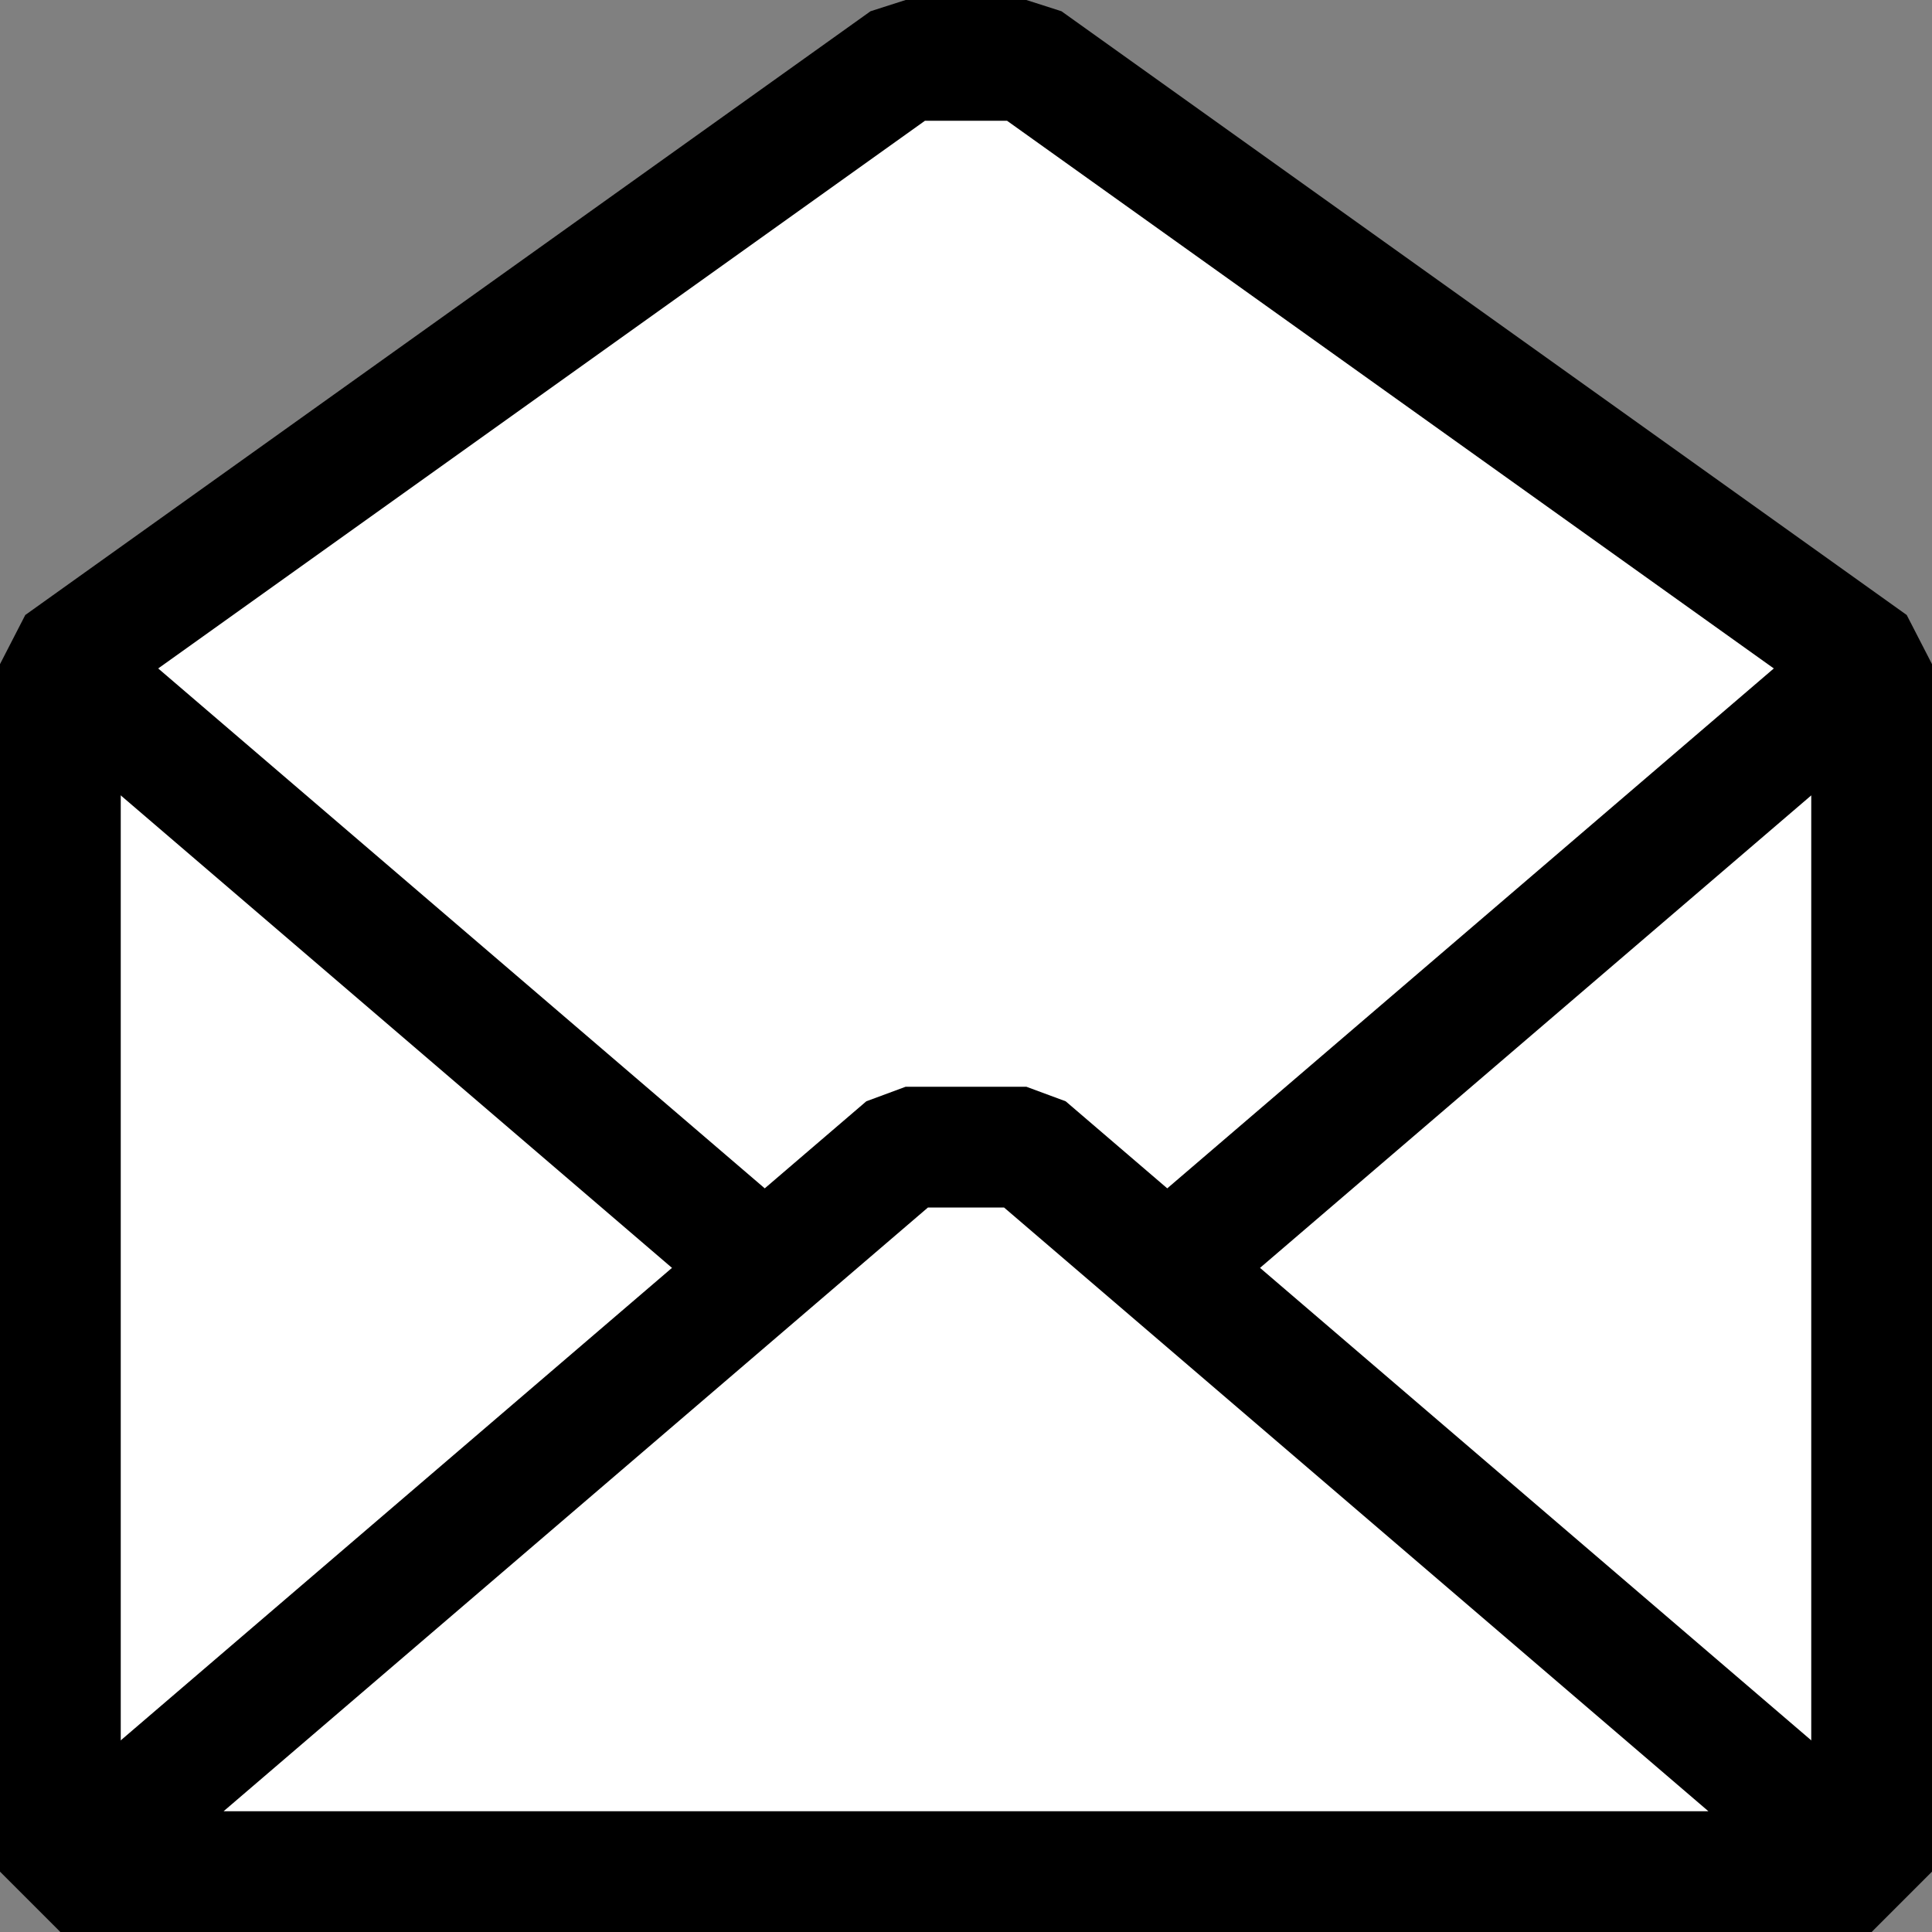<svg xmlns="http://www.w3.org/2000/svg" viewBox="0 0 16 16" version="1.0"><rect x="0" y="0" width="16" height="16" fill="#808080" stroke="none"/><path d="M.5 15.5h15v-10l-7-5h-1l-7 5v10z" stroke-linejoin="bevel" stroke="#000" stroke-miterlimit="0" fill="#fff"/><path d="M15.5 5.5l-7 6h-1l-7-6" stroke-linejoin="bevel" stroke="#000" stroke-miterlimit="0" fill="none"/><path d="M15.5 15.5H.5l7-6h1l7 6z" stroke-linejoin="bevel" stroke="#000" stroke-miterlimit="0" fill="#fff"/></svg>